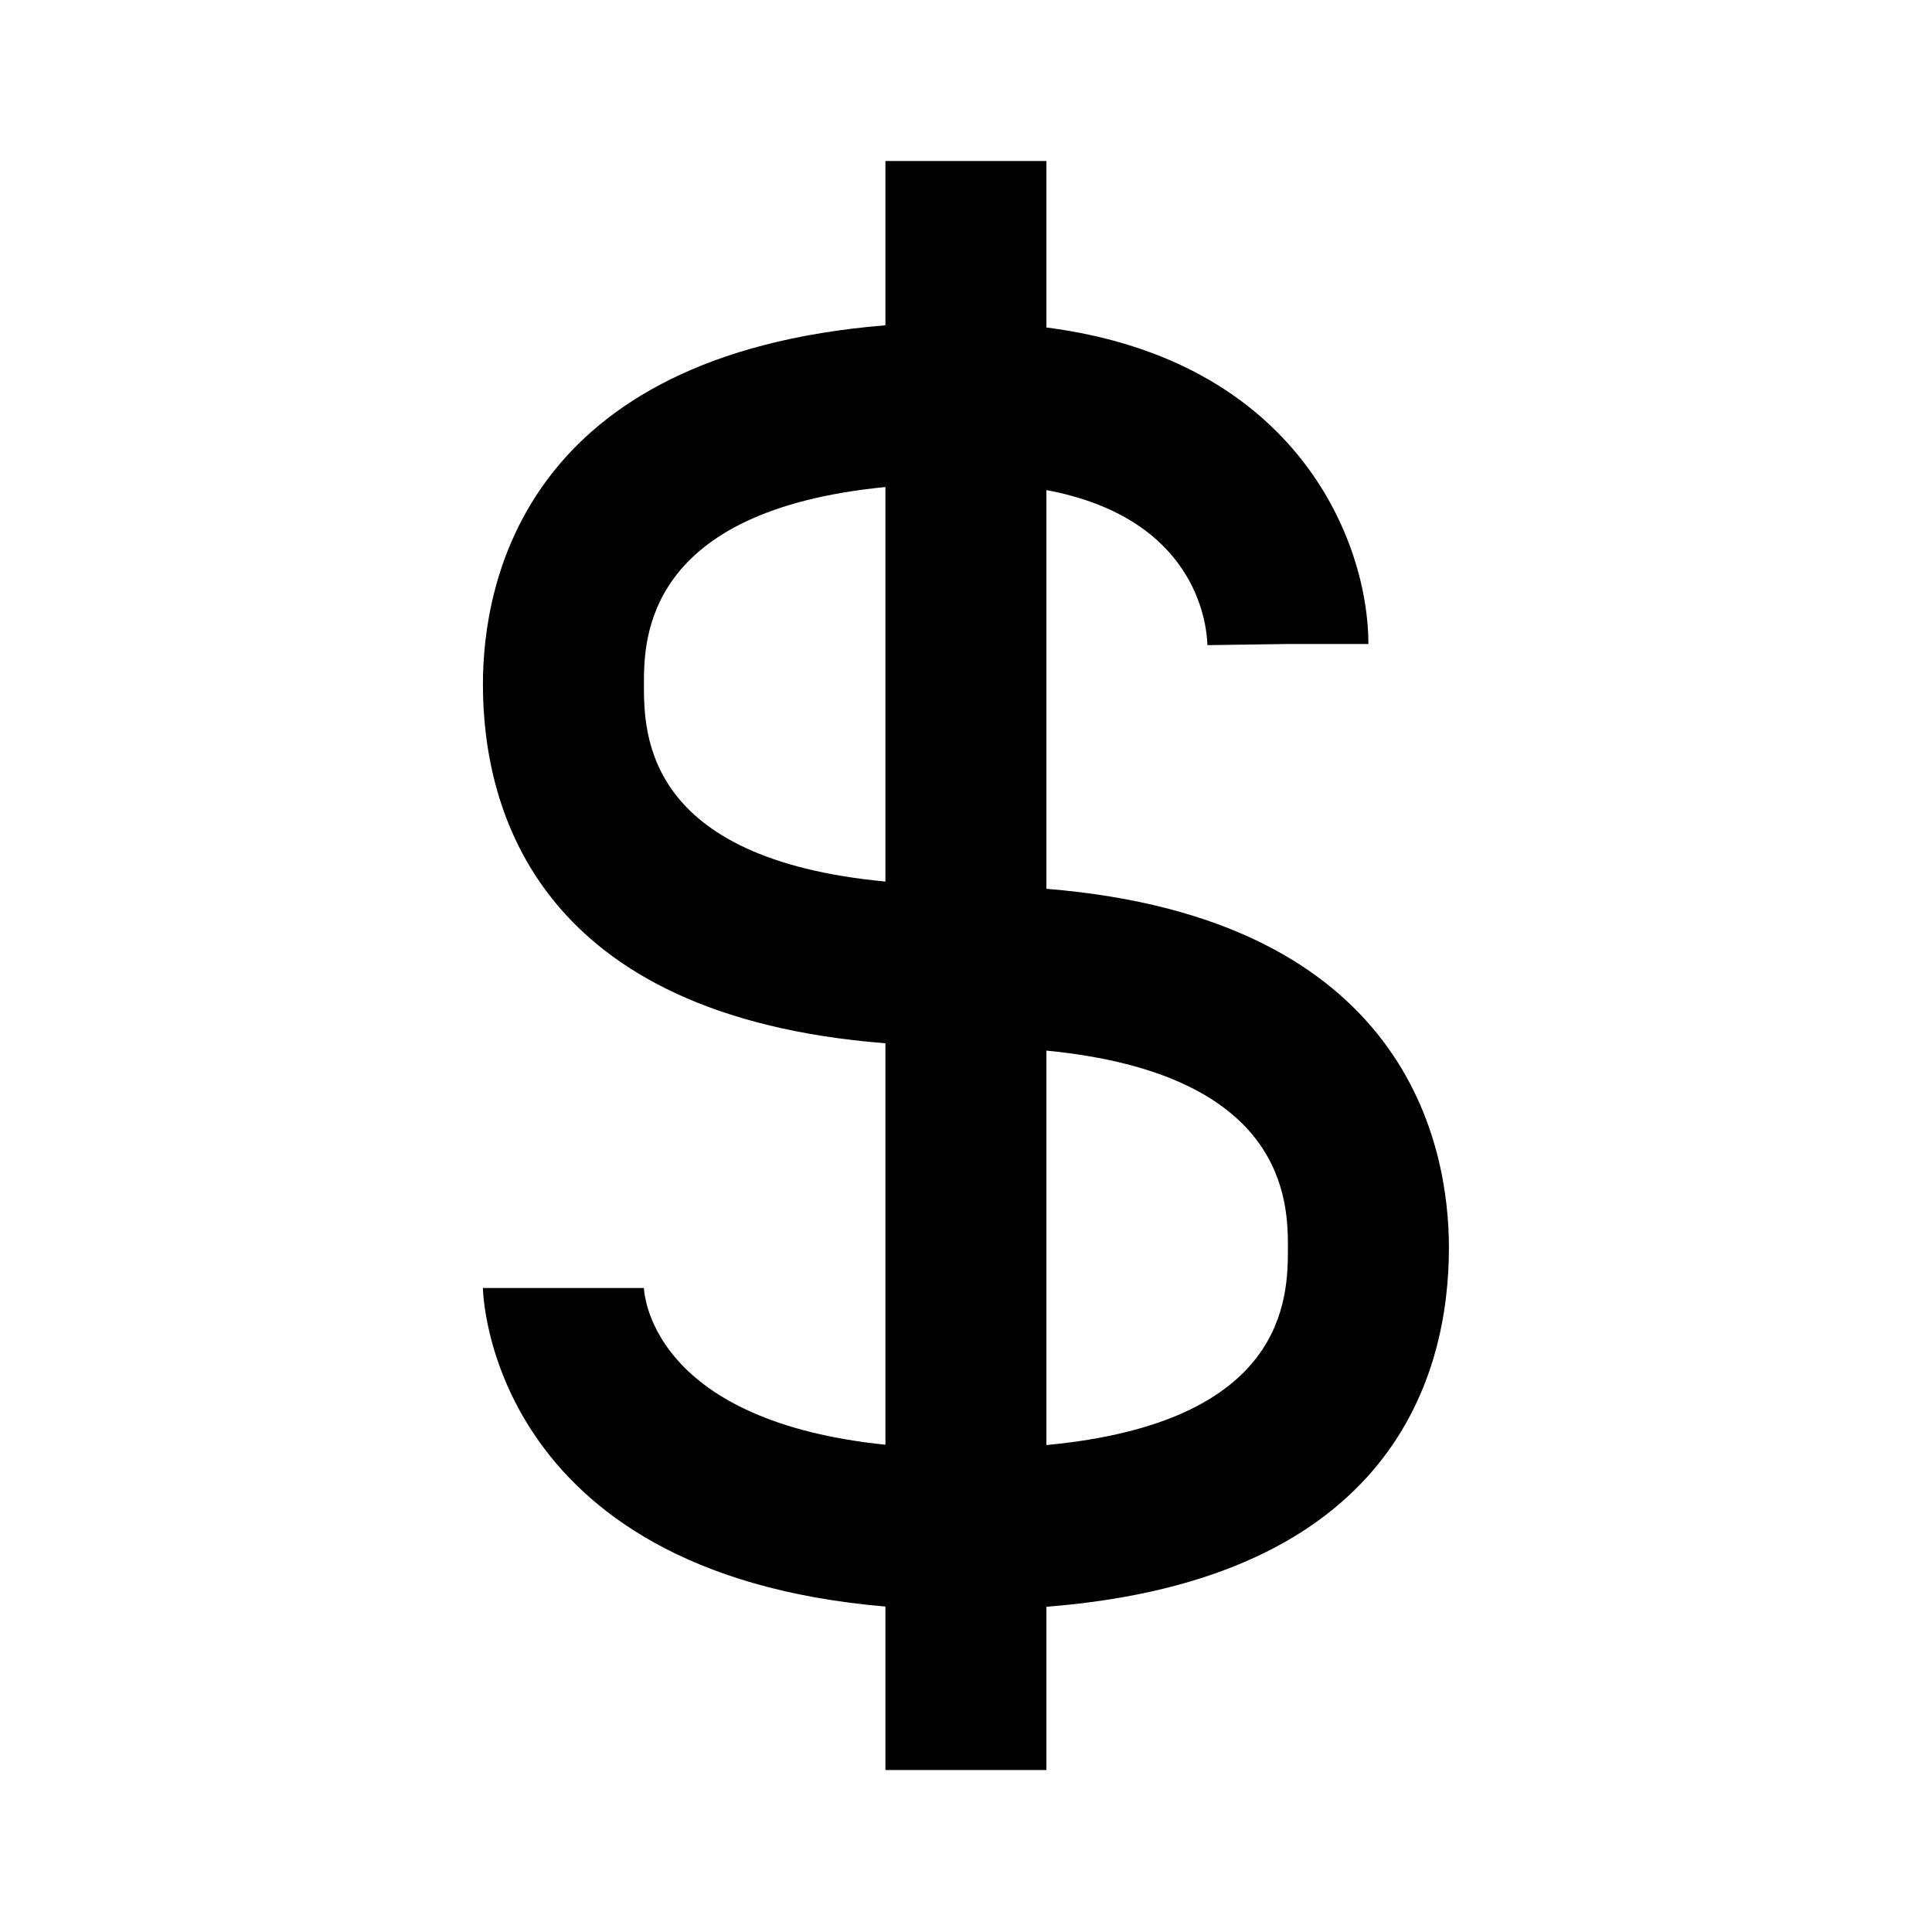 <svg xmlns="http://www.w3.org/2000/svg" width="24" height="24" viewBox="0 0 24 24"><path d="M7.999,16h-2c0,0.038,0.063,3.538,5,3.957v2.031h2V19.96c4.319-0.34,5-2.894,5-4.46c0-1.264-0.514-4.094-5-4.459V6.088 c1.845,0.346,1.991,1.636,2,1.926l1-0.014h1c0-1.258-0.871-3.528-4-3.932V2h-2v2.041c-4.486,0.365-5,3.195-5,4.459 c0,1.566,0.681,4.12,5,4.46v4.987C8.178,17.657,8.008,16.167,7.999,16z M15.999,15.5c0,0.62-0.011,2.169-3,2.451v-4.9 C15.988,13.342,15.999,14.939,15.999,15.5z M7.999,8.5c0-0.561,0.011-2.158,3-2.45v4.901C8.01,10.669,7.999,9.12,7.999,8.5z"/></svg>